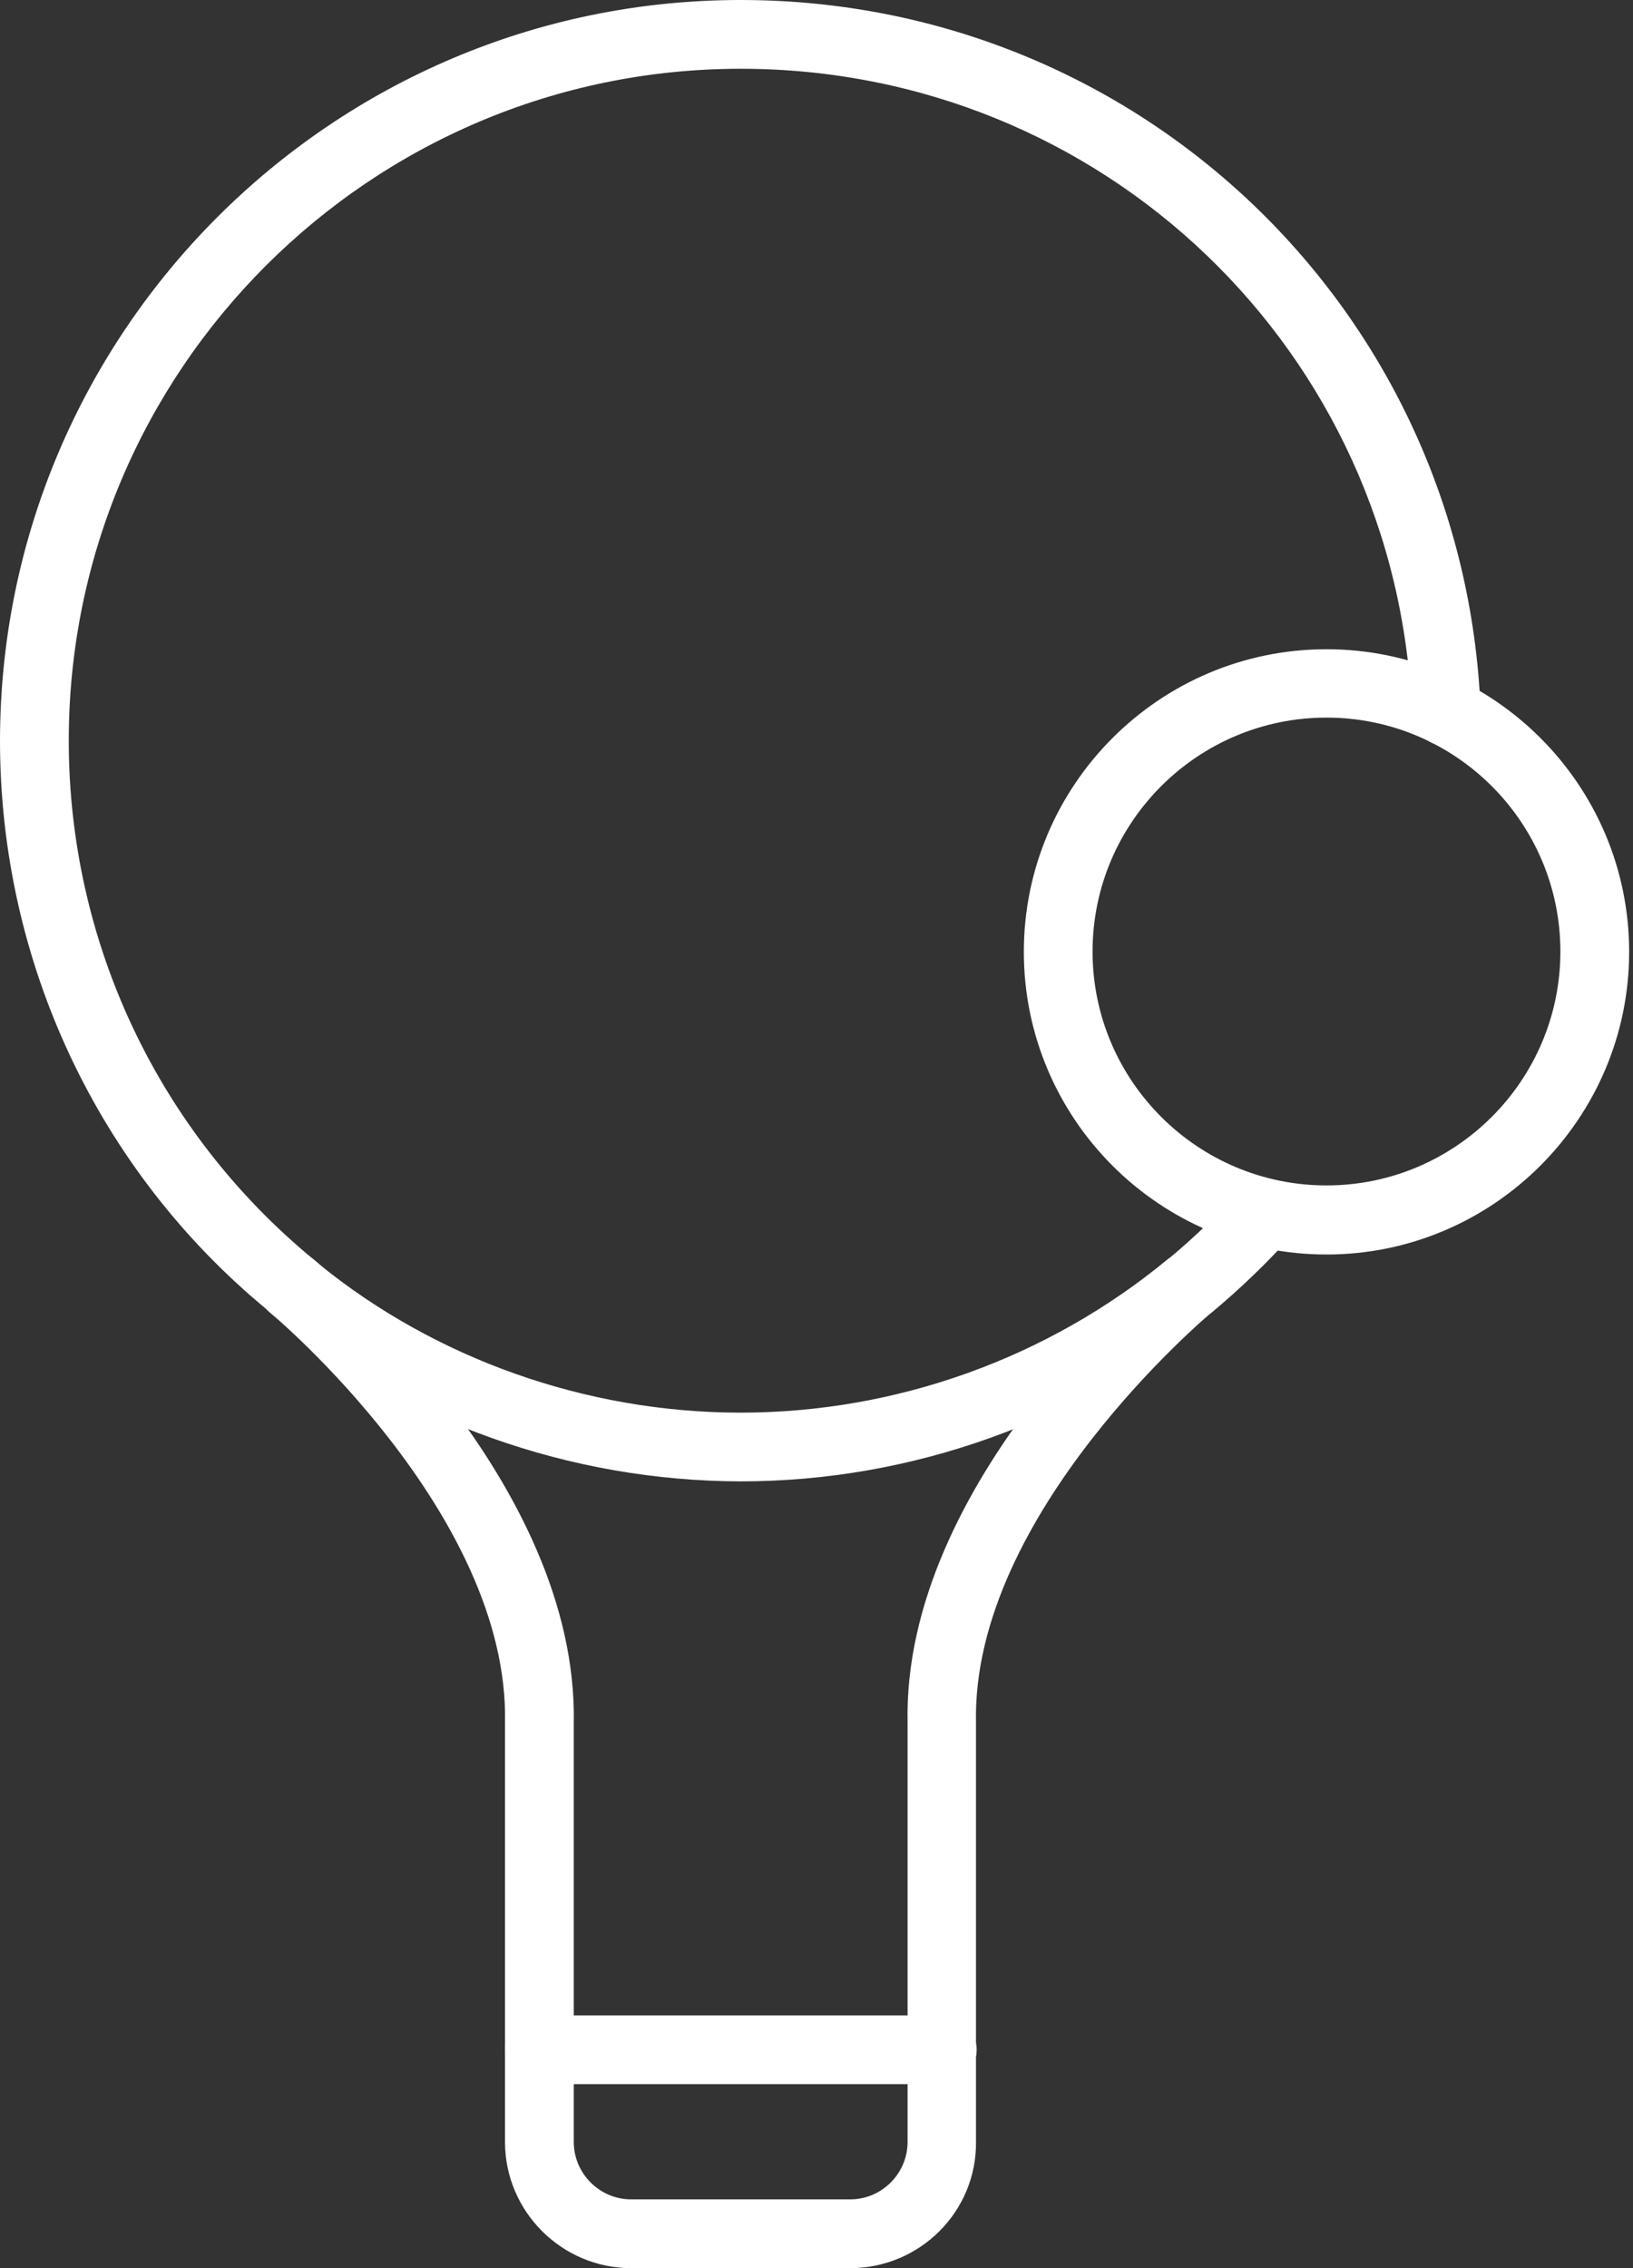 <svg width="36" height="50" viewBox="0 0 36 50" fill="none" xmlns="http://www.w3.org/2000/svg">
<rect x="0" y="0" width="36" height="50" fill="#333333" stroke="none"/>
<path d="M18.742 50H13.914C12.383 50 11.133 48.75 11.133 47.219V37.984C11.235 33.359 6 28.969 5.945 28.93C5.625 28.664 5.578 28.188 5.844 27.86C6.109 27.539 6.586 27.492 6.906 27.758C7.149 27.953 12.758 32.648 12.649 38V47.219C12.649 47.914 13.219 48.484 13.914 48.484H18.742C19.438 48.484 20.008 47.914 20.008 47.219V37.984C19.891 32.648 25.508 27.953 25.75 27.758C26.07 27.492 26.547 27.539 26.813 27.86C27.078 28.18 27.031 28.656 26.711 28.93C26.656 28.977 21.422 33.359 21.516 37.969V47.219C21.531 48.75 20.281 50 18.742 50Z" fill="white"/>
<path d="M16.328 32.656C12.57 32.648 8.898 31.344 6.008 28.977C5.953 28.93 5.922 28.906 5.891 28.875C2.172 25.812 0 21.219 0 16.328C0.008 7.32 7.328 0 16.328 0C25.125 0 32.289 6.875 32.641 15.656C32.656 16.078 32.336 16.43 31.914 16.445C31.5 16.461 31.141 16.133 31.125 15.719C30.812 7.75 24.312 1.516 16.328 1.516C8.164 1.516 1.516 8.156 1.516 16.328C1.516 20.766 3.484 24.938 6.906 27.758C6.953 27.797 6.984 27.82 7.023 27.859C9.594 29.953 12.922 31.141 16.328 31.141C19.75 31.141 23.094 29.945 25.734 27.766C25.75 27.75 25.766 27.742 25.781 27.734C26.359 27.25 26.867 26.758 27.336 26.234C27.617 25.922 28.094 25.898 28.406 26.172C28.719 26.453 28.742 26.93 28.469 27.242C27.938 27.836 27.344 28.406 26.727 28.922C26.719 28.93 26.703 28.938 26.695 28.945C23.773 31.336 20.102 32.656 16.328 32.656Z" fill="white"/>
<path d="M20.773 45.944H11.891C11.469 45.944 11.133 45.608 11.133 45.187C11.133 44.765 11.469 44.429 11.891 44.429H20.773C21.195 44.429 21.531 44.765 21.531 45.187C21.531 45.608 21.188 45.944 20.773 45.944Z" fill="white"/>
<path d="M29.243 27.655C25.563 27.655 22.571 24.663 22.571 20.983C22.571 17.304 25.563 14.312 29.243 14.312C32.922 14.312 35.915 17.304 35.915 20.983C35.915 24.655 32.922 27.655 29.243 27.655ZM29.243 15.819C26.399 15.819 24.086 18.132 24.086 20.976C24.086 23.819 26.399 26.132 29.243 26.132C32.086 26.132 34.399 23.819 34.399 20.976C34.399 18.132 32.086 15.819 29.243 15.819Z" fill="white"/>
</svg>
